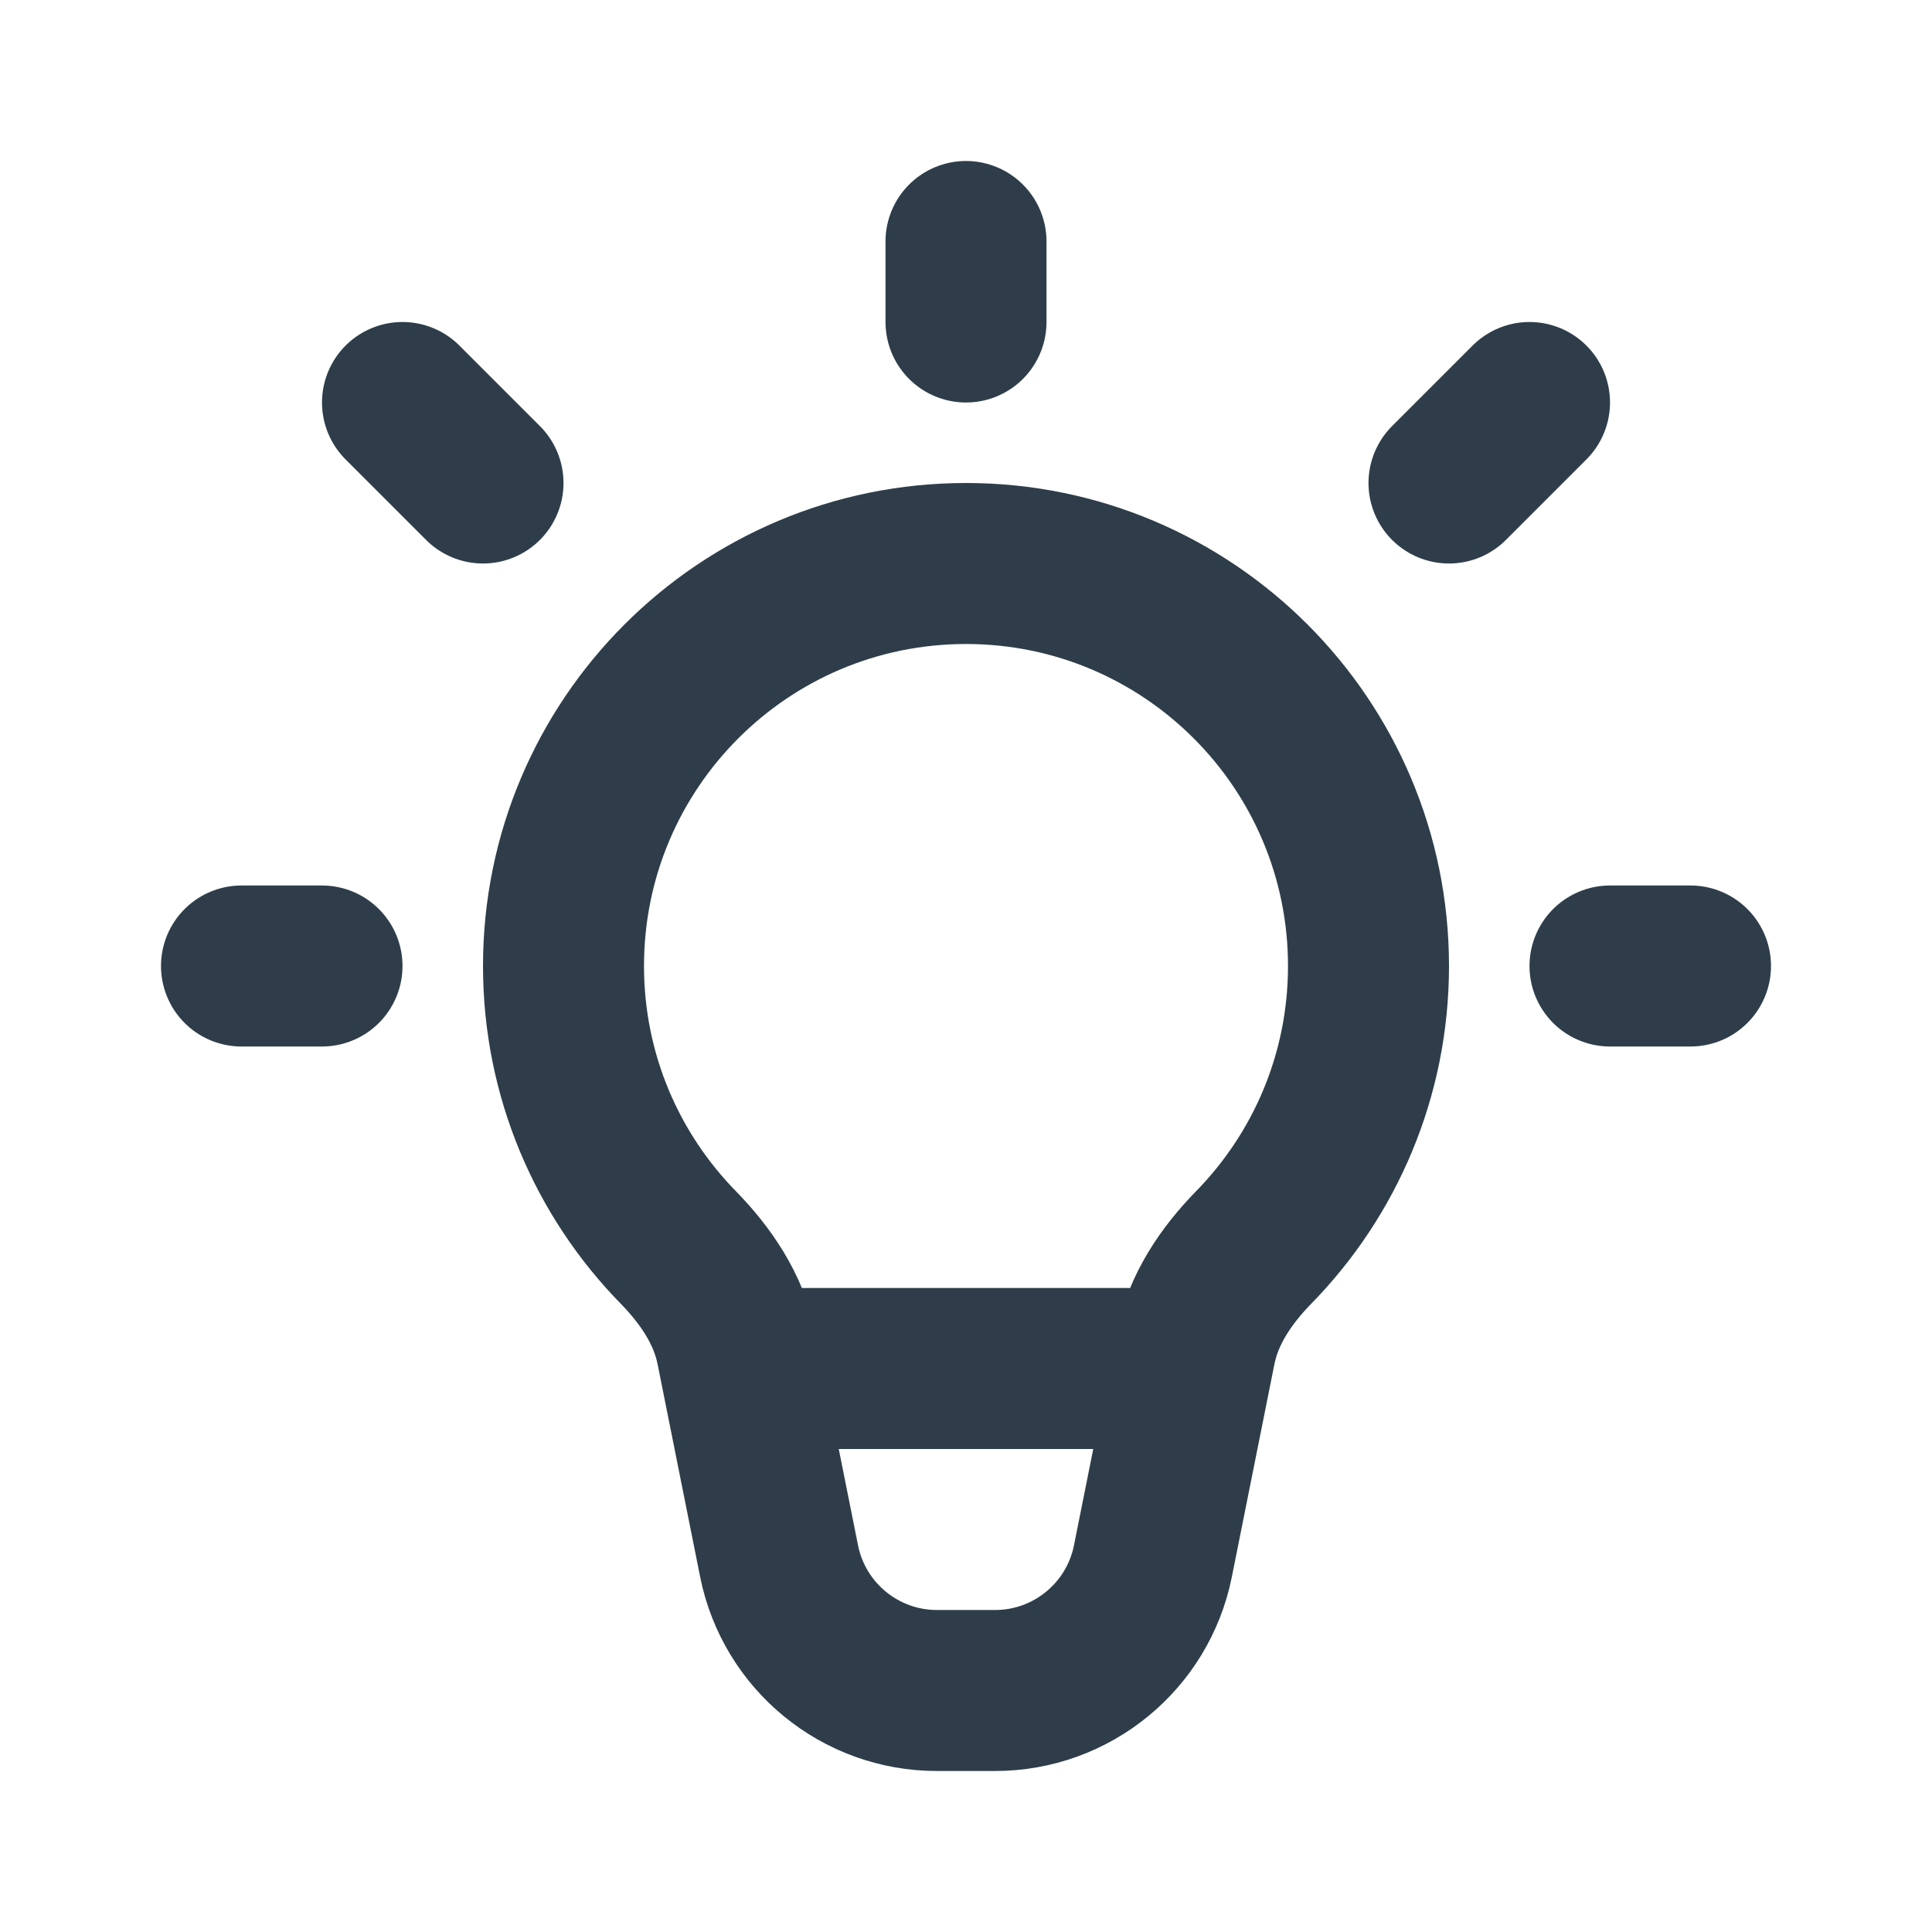 <!DOCTYPE svg PUBLIC "-//W3C//DTD SVG 1.1//EN" "http://www.w3.org/Graphics/SVG/1.1/DTD/svg11.dtd">
<!-- Uploaded to: SVG Repo, www.svgrepo.com, Transformed by: SVG Repo Mixer Tools -->
<svg width="800px" height="800px" viewBox="0 0 24 24" fill="none" xmlns="http://www.w3.org/2000/svg">
<g id="SVGRepo_bgCarrier" stroke-width="0"/>
<g id="SVGRepo_tracerCarrier" stroke-linecap="round" stroke-linejoin="round"/>
<g id="SVGRepo_iconCarrier"> <path d="M12 7C9.239 7 7 9.239 7 12C7 13.361 7.544 14.595 8.427 15.497C8.77 15.848 9.053 16.266 9.149 16.748L9.678 19.392C9.865 20.327 10.686 21 11.639 21H12.361C13.314 21 14.135 20.327 14.322 19.392L14.851 16.748C14.947 16.266 15.23 15.848 15.573 15.497C16.456 14.595 17 13.361 17 12C17 9.239 14.761 7 12 7Z" stroke="#2e3d49" stroke-width="2"/> <path d="M12 4V3" stroke="#2e3d49" stroke-width="2" stroke-linecap="round" stroke-linejoin="round"/> <path d="M18 6L19 5" stroke="#2e3d49" stroke-width="2" stroke-linecap="round" stroke-linejoin="round"/> <path d="M20 12H21" stroke="#2e3d49" stroke-width="2" stroke-linecap="round" stroke-linejoin="round"/> <path d="M4 12H3" stroke="#2e3d49" stroke-width="2" stroke-linecap="round" stroke-linejoin="round"/> <path d="M5 5L6 6" stroke="#2e3d49" stroke-width="2" stroke-linecap="round" stroke-linejoin="round"/> <path d="M10 17H14" stroke="#2e3d49" stroke-width="2" stroke-linecap="round" stroke-linejoin="round"/> </g>
</svg>